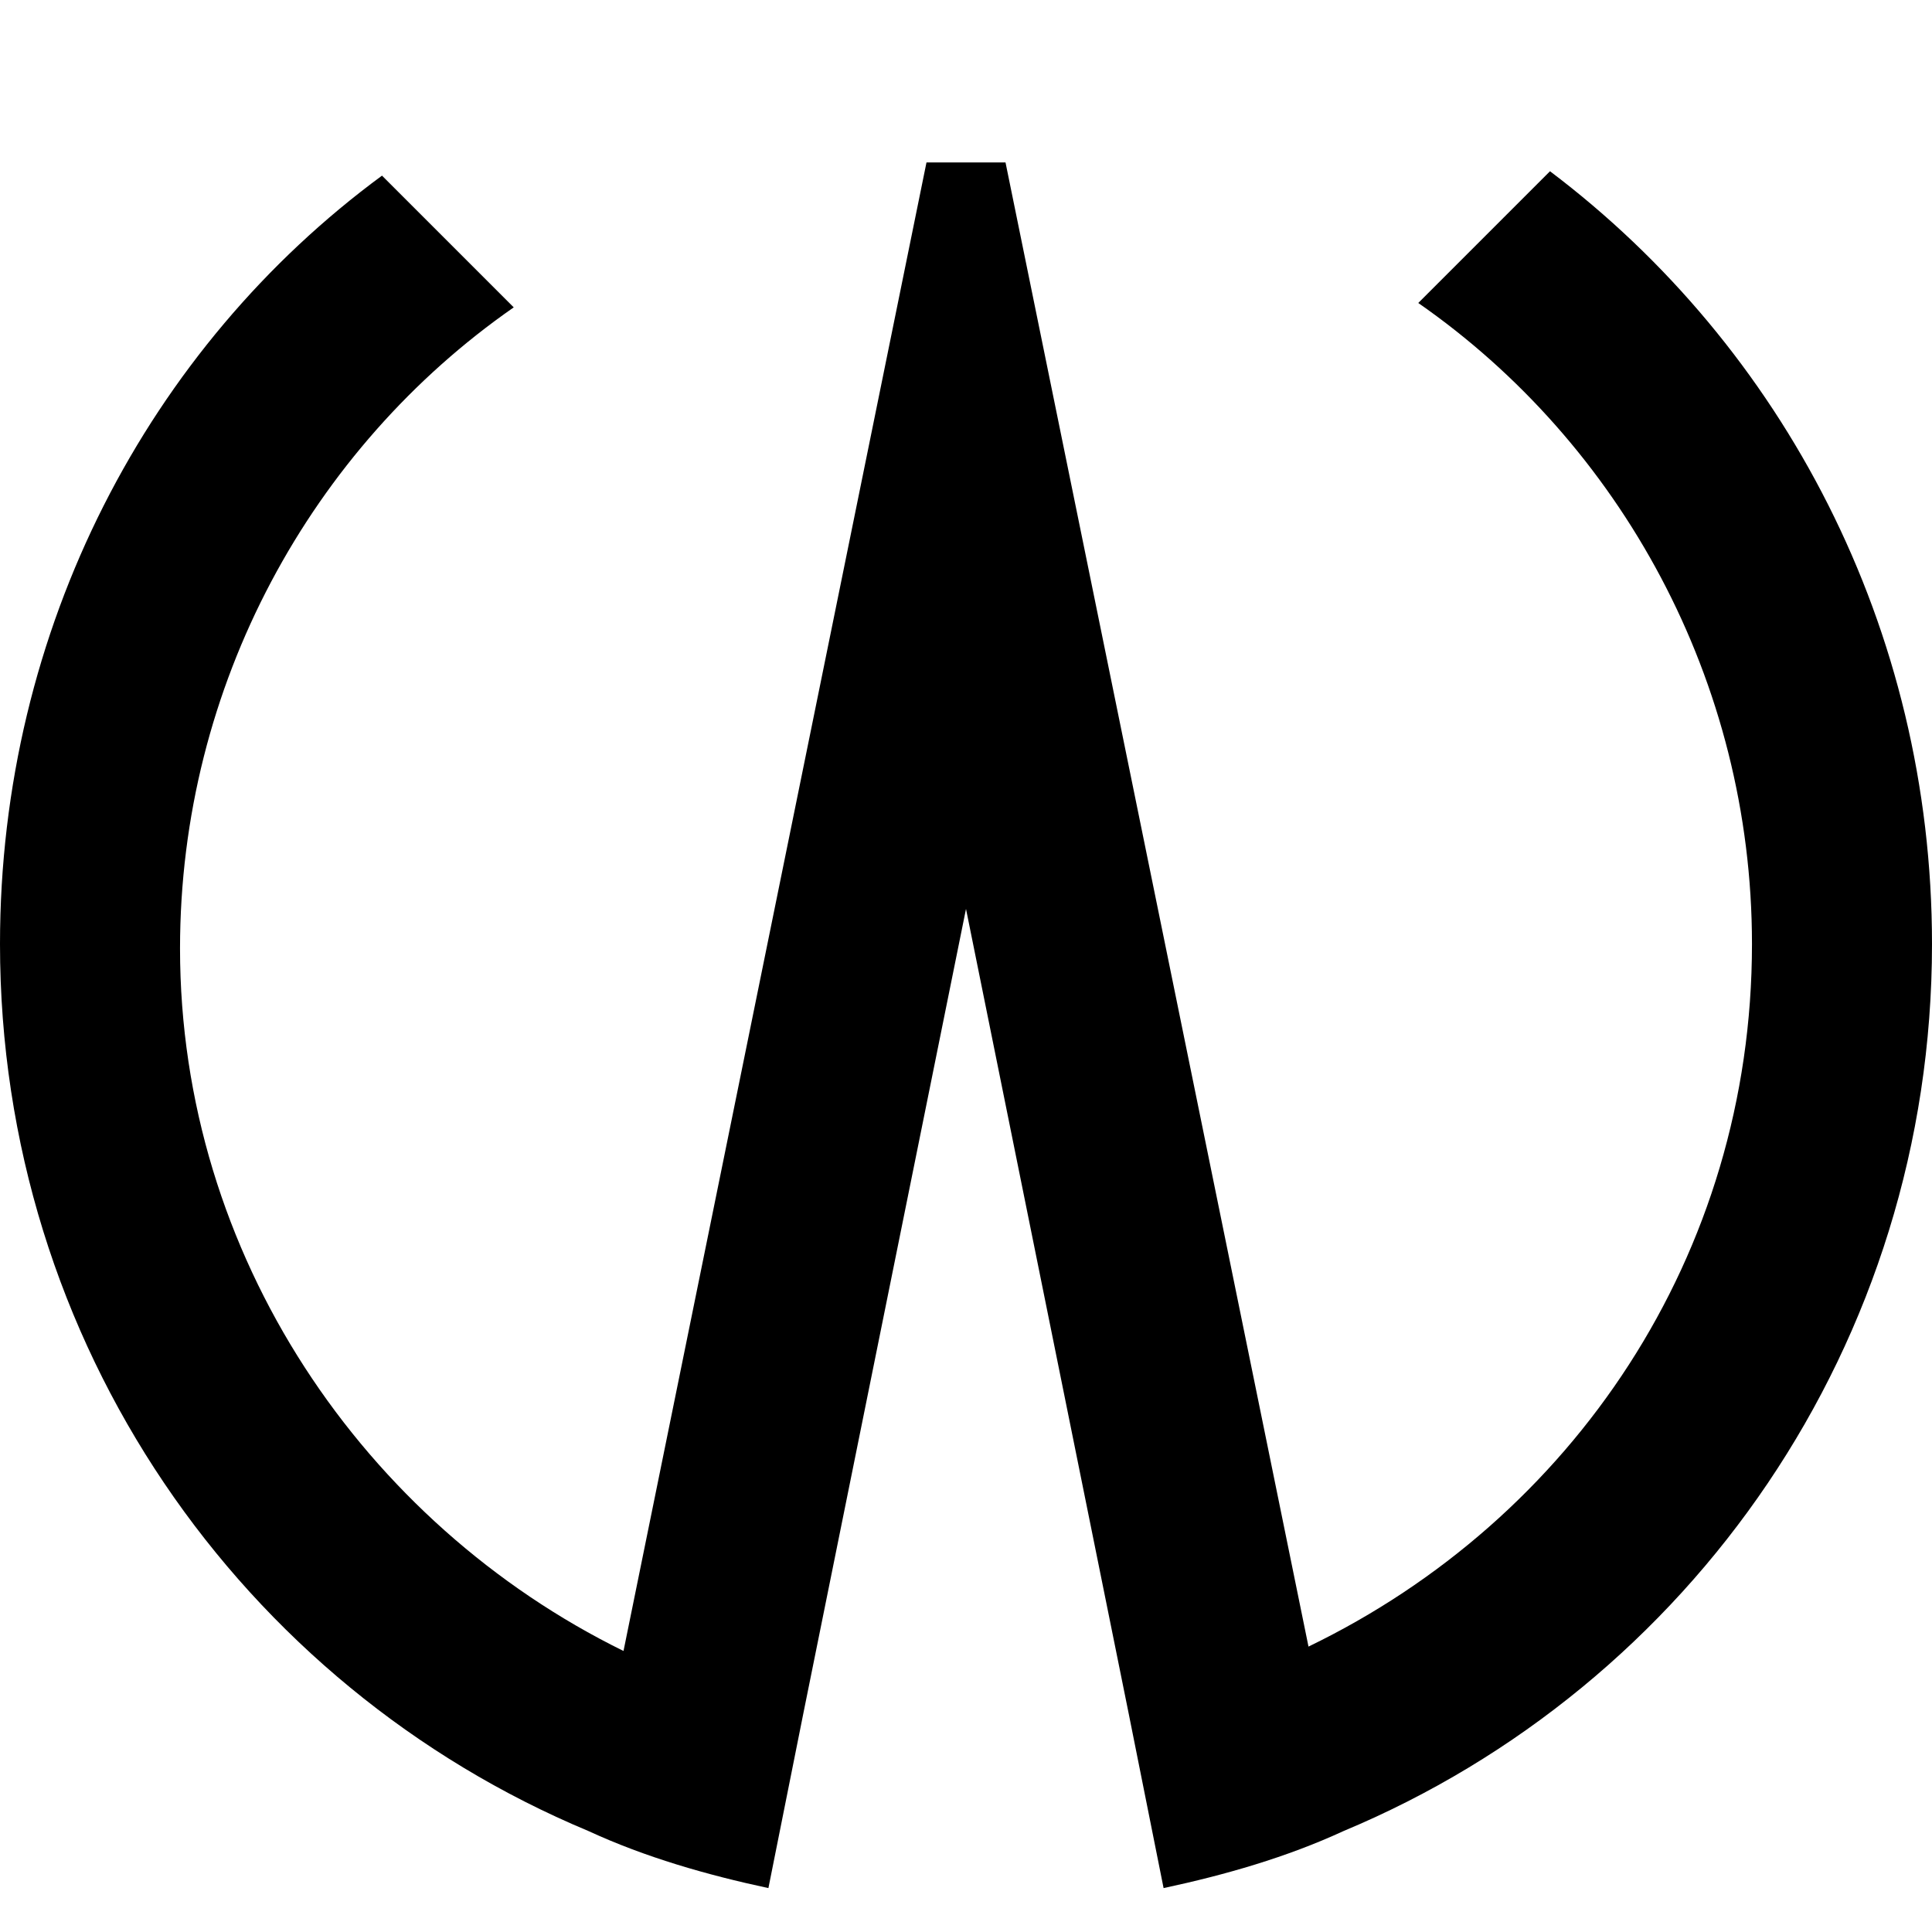 <?xml version="1.0" encoding="utf-8"?>
<!-- Generator: Adobe Illustrator 25.0.0, SVG Export Plug-In . SVG Version: 6.00 Build 0)  -->
<svg version="1.1" id="图层_1" xmlns="http://www.w3.org/2000/svg" xmlns:xlink="http://www.w3.org/1999/xlink" x="0px" y="0px"
	 viewBox="0 0 44 44" style="enable-background:new 0 0 44 44;" xml:space="preserve">
<style type="text/css">
	.st0{fill-rule:evenodd;clip-rule:evenodd;}
</style>
<path class="st0" d="M35.3,3.9l-3,3c4.6,3.2,7.6,8.6,7.6,14.6c0,7.1-4.1,13.1-10.1,16L22.9,3.7c-0.3,0-0.6,0-0.9,0s-0.6,0-0.9,0
	l-6.9,33.9c-5.9-2.9-10.1-9-10.1-16c0-6,3-11.4,7.6-14.6l-3-3C3.4,7.9,0,14.3,0,21.5c0,9.1,5.5,16.9,13.4,20.2
	c1.3,0.6,2.7,1,4.1,1.3l0.8-4L22,20.7L25.7,39l0.8,4c1.4-0.3,2.8-0.7,4.1-1.3C38.5,38.4,44,30.6,44,21.5C44,14.3,40.6,7.9,35.3,3.9z
	"/>
</svg>
